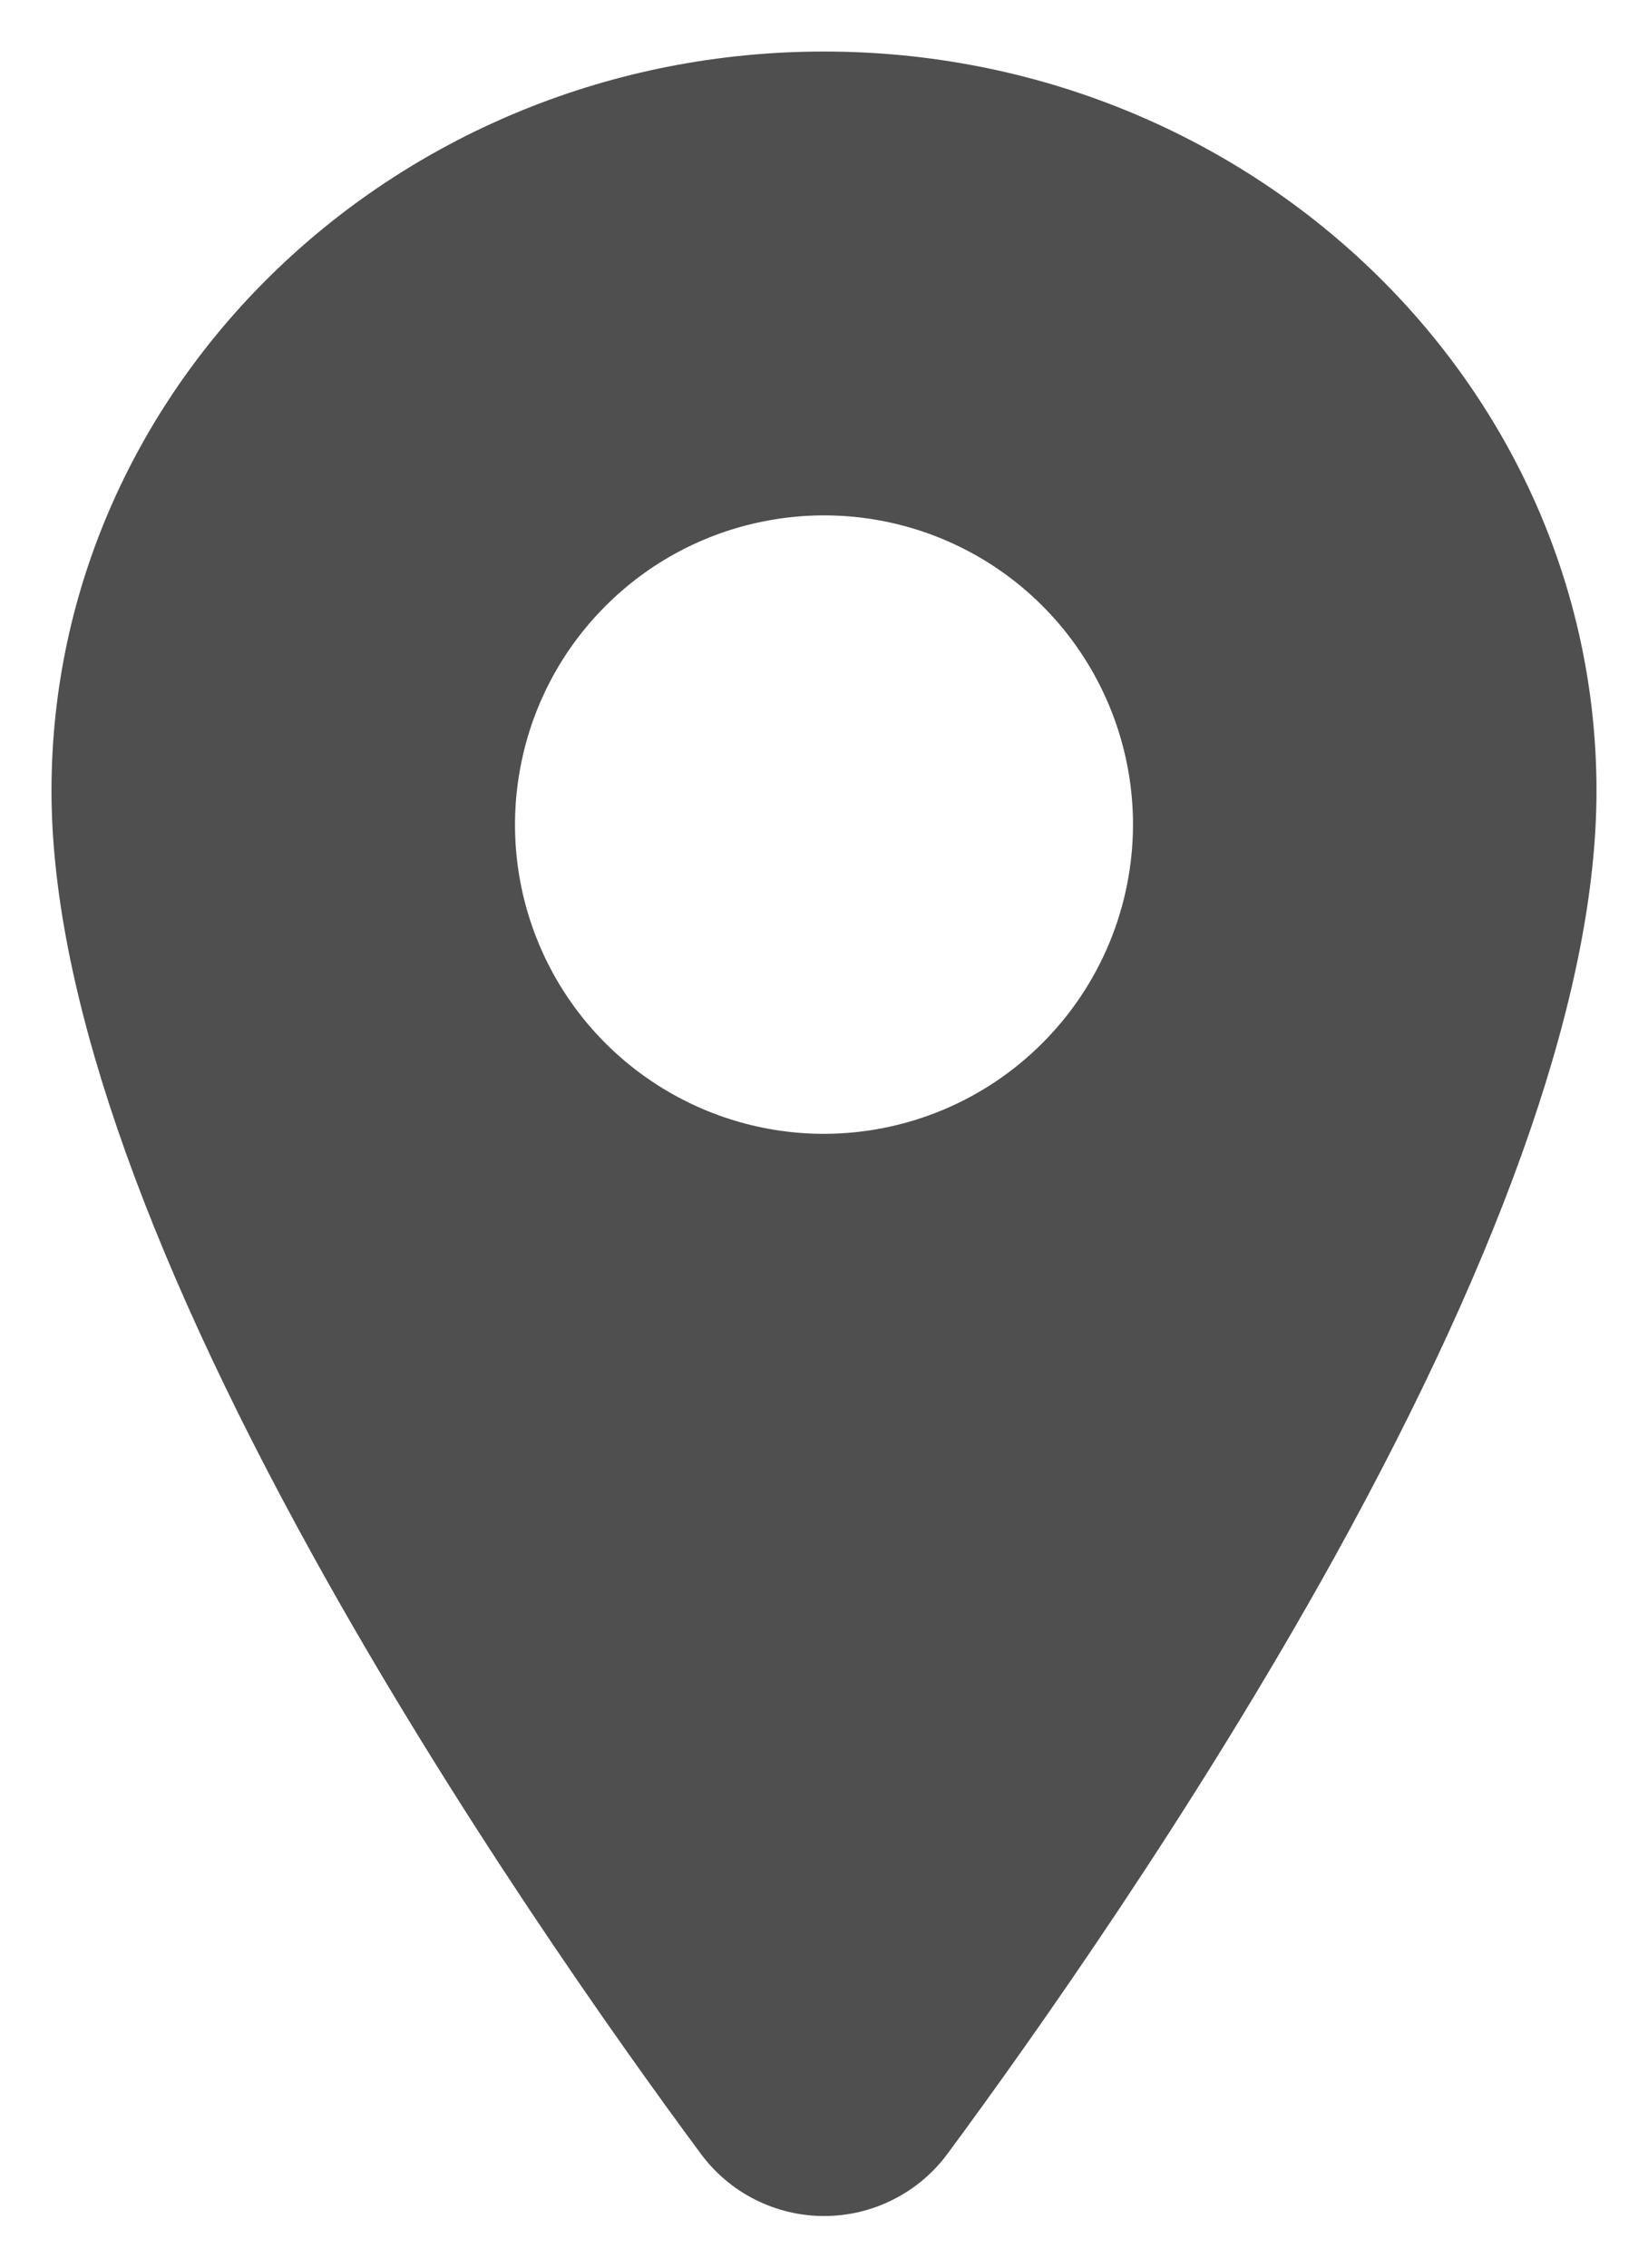 <svg width="16" height="22" viewBox="0 0 16 22" fill="none" xmlns="http://www.w3.org/2000/svg">
<path d="M8 0.5C3.865 0.5 0.5 3.718 0.5 7.672C0.5 9.555 1.358 12.059 3.051 15.115C4.41 17.568 5.983 19.787 6.801 20.891C6.939 21.079 7.12 21.233 7.328 21.338C7.537 21.444 7.768 21.499 8.001 21.499C8.235 21.499 8.466 21.444 8.674 21.338C8.883 21.233 9.064 21.079 9.202 20.891C10.018 19.787 11.592 17.568 12.952 15.115C14.642 12.06 15.5 9.556 15.5 7.672C15.5 3.718 12.135 0.5 8 0.5ZM8 11C7.407 11 6.827 10.824 6.333 10.494C5.84 10.165 5.455 9.696 5.228 9.148C5.001 8.6 4.942 7.997 5.058 7.415C5.173 6.833 5.459 6.298 5.879 5.879C6.298 5.459 6.833 5.173 7.415 5.058C7.997 4.942 8.6 5.001 9.148 5.228C9.696 5.455 10.165 5.84 10.494 6.333C10.824 6.827 11 7.407 11 8C10.999 8.795 10.683 9.558 10.12 10.12C9.558 10.683 8.795 10.999 8 11Z" fill="#4F4F4F"/>
</svg>
